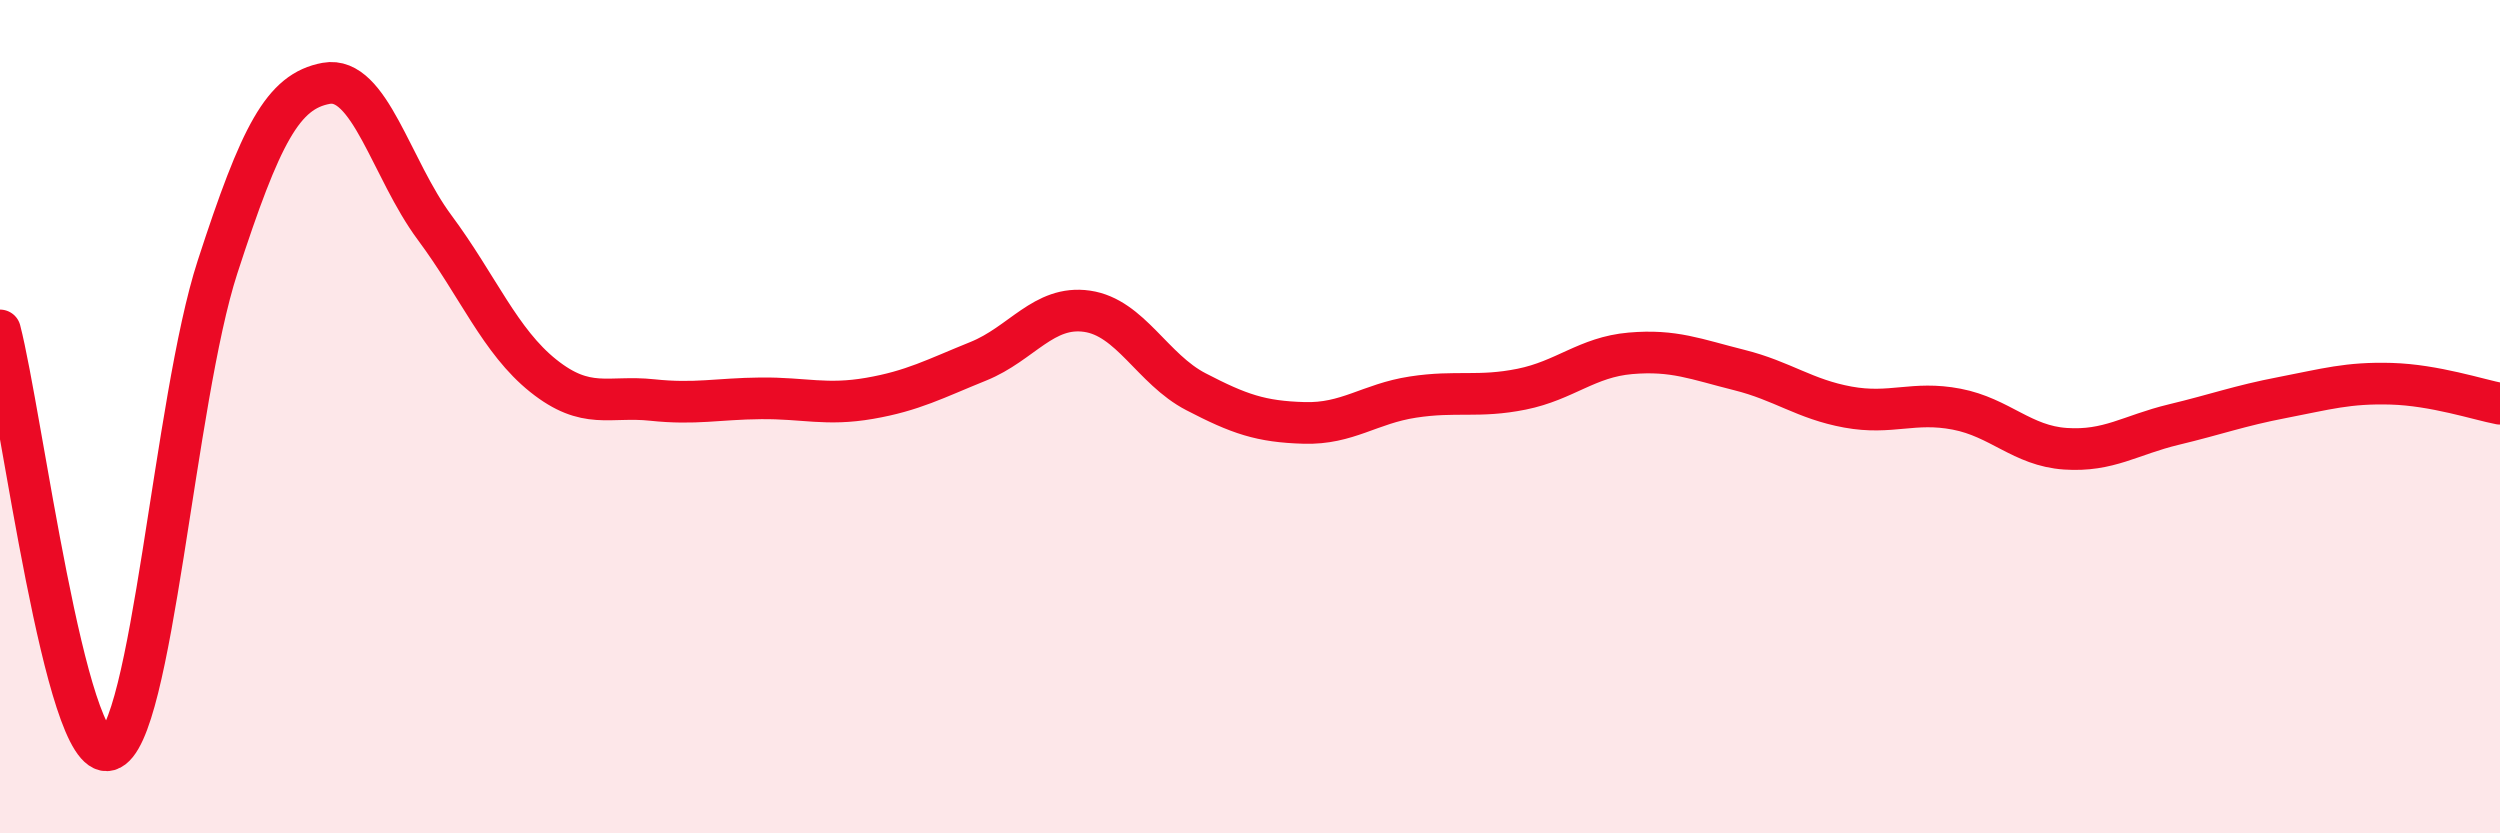 
    <svg width="60" height="20" viewBox="0 0 60 20" xmlns="http://www.w3.org/2000/svg">
      <path
        d="M 0,7.93 C 0.52,9.94 1.57,18.3 2.61,18 C 3.65,17.7 4.18,9.61 5.22,6.41 C 6.26,3.21 6.79,2.19 7.83,2 C 8.87,1.81 9.39,4.06 10.43,5.46 C 11.47,6.86 12,8.19 13.04,9.02 C 14.08,9.85 14.61,9.49 15.65,9.6 C 16.69,9.71 17.22,9.57 18.26,9.56 C 19.3,9.55 19.83,9.74 20.87,9.56 C 21.91,9.38 22.44,9.09 23.48,8.67 C 24.52,8.25 25.05,7.32 26.09,7.47 C 27.13,7.62 27.66,8.86 28.7,9.4 C 29.74,9.94 30.26,10.12 31.3,10.15 C 32.34,10.18 32.87,9.69 33.91,9.53 C 34.95,9.37 35.48,9.55 36.52,9.34 C 37.56,9.13 38.09,8.57 39.13,8.48 C 40.17,8.39 40.7,8.62 41.74,8.88 C 42.78,9.14 43.31,9.58 44.35,9.77 C 45.39,9.96 45.92,9.62 46.96,9.82 C 48,10.02 48.53,10.7 49.57,10.77 C 50.61,10.84 51.13,10.44 52.17,10.19 C 53.21,9.94 53.74,9.74 54.78,9.54 C 55.82,9.34 56.35,9.18 57.39,9.21 C 58.43,9.24 59.48,9.59 60,9.69L60 20L0 20Z"
        fill="#EB0A25"
        opacity="0.1"
        stroke-linecap="round"
        stroke-linejoin="round"
      />
      <path
        d="M 0,7.93 C 0.52,9.94 1.57,18.3 2.61,18 C 3.65,17.7 4.18,9.61 5.22,6.41 C 6.26,3.21 6.79,2.19 7.83,2 C 8.87,1.81 9.39,4.06 10.43,5.46 C 11.47,6.86 12,8.19 13.04,9.02 C 14.08,9.85 14.61,9.49 15.65,9.6 C 16.69,9.71 17.22,9.57 18.26,9.56 C 19.3,9.55 19.83,9.74 20.87,9.56 C 21.91,9.38 22.44,9.09 23.48,8.67 C 24.52,8.25 25.05,7.32 26.09,7.47 C 27.13,7.62 27.66,8.86 28.7,9.4 C 29.74,9.94 30.26,10.12 31.3,10.15 C 32.34,10.18 32.87,9.69 33.91,9.53 C 34.95,9.37 35.48,9.55 36.52,9.34 C 37.56,9.13 38.09,8.57 39.13,8.48 C 40.17,8.39 40.7,8.62 41.74,8.88 C 42.78,9.14 43.31,9.58 44.35,9.77 C 45.39,9.96 45.92,9.62 46.96,9.82 C 48,10.02 48.53,10.7 49.57,10.77 C 50.61,10.84 51.13,10.44 52.17,10.19 C 53.21,9.94 53.74,9.74 54.78,9.54 C 55.82,9.34 56.35,9.18 57.39,9.21 C 58.43,9.24 59.48,9.59 60,9.69"
        stroke="#EB0A25"
        stroke-width="1"
        fill="none"
        stroke-linecap="round"
        stroke-linejoin="round"
      />
    </svg>
  